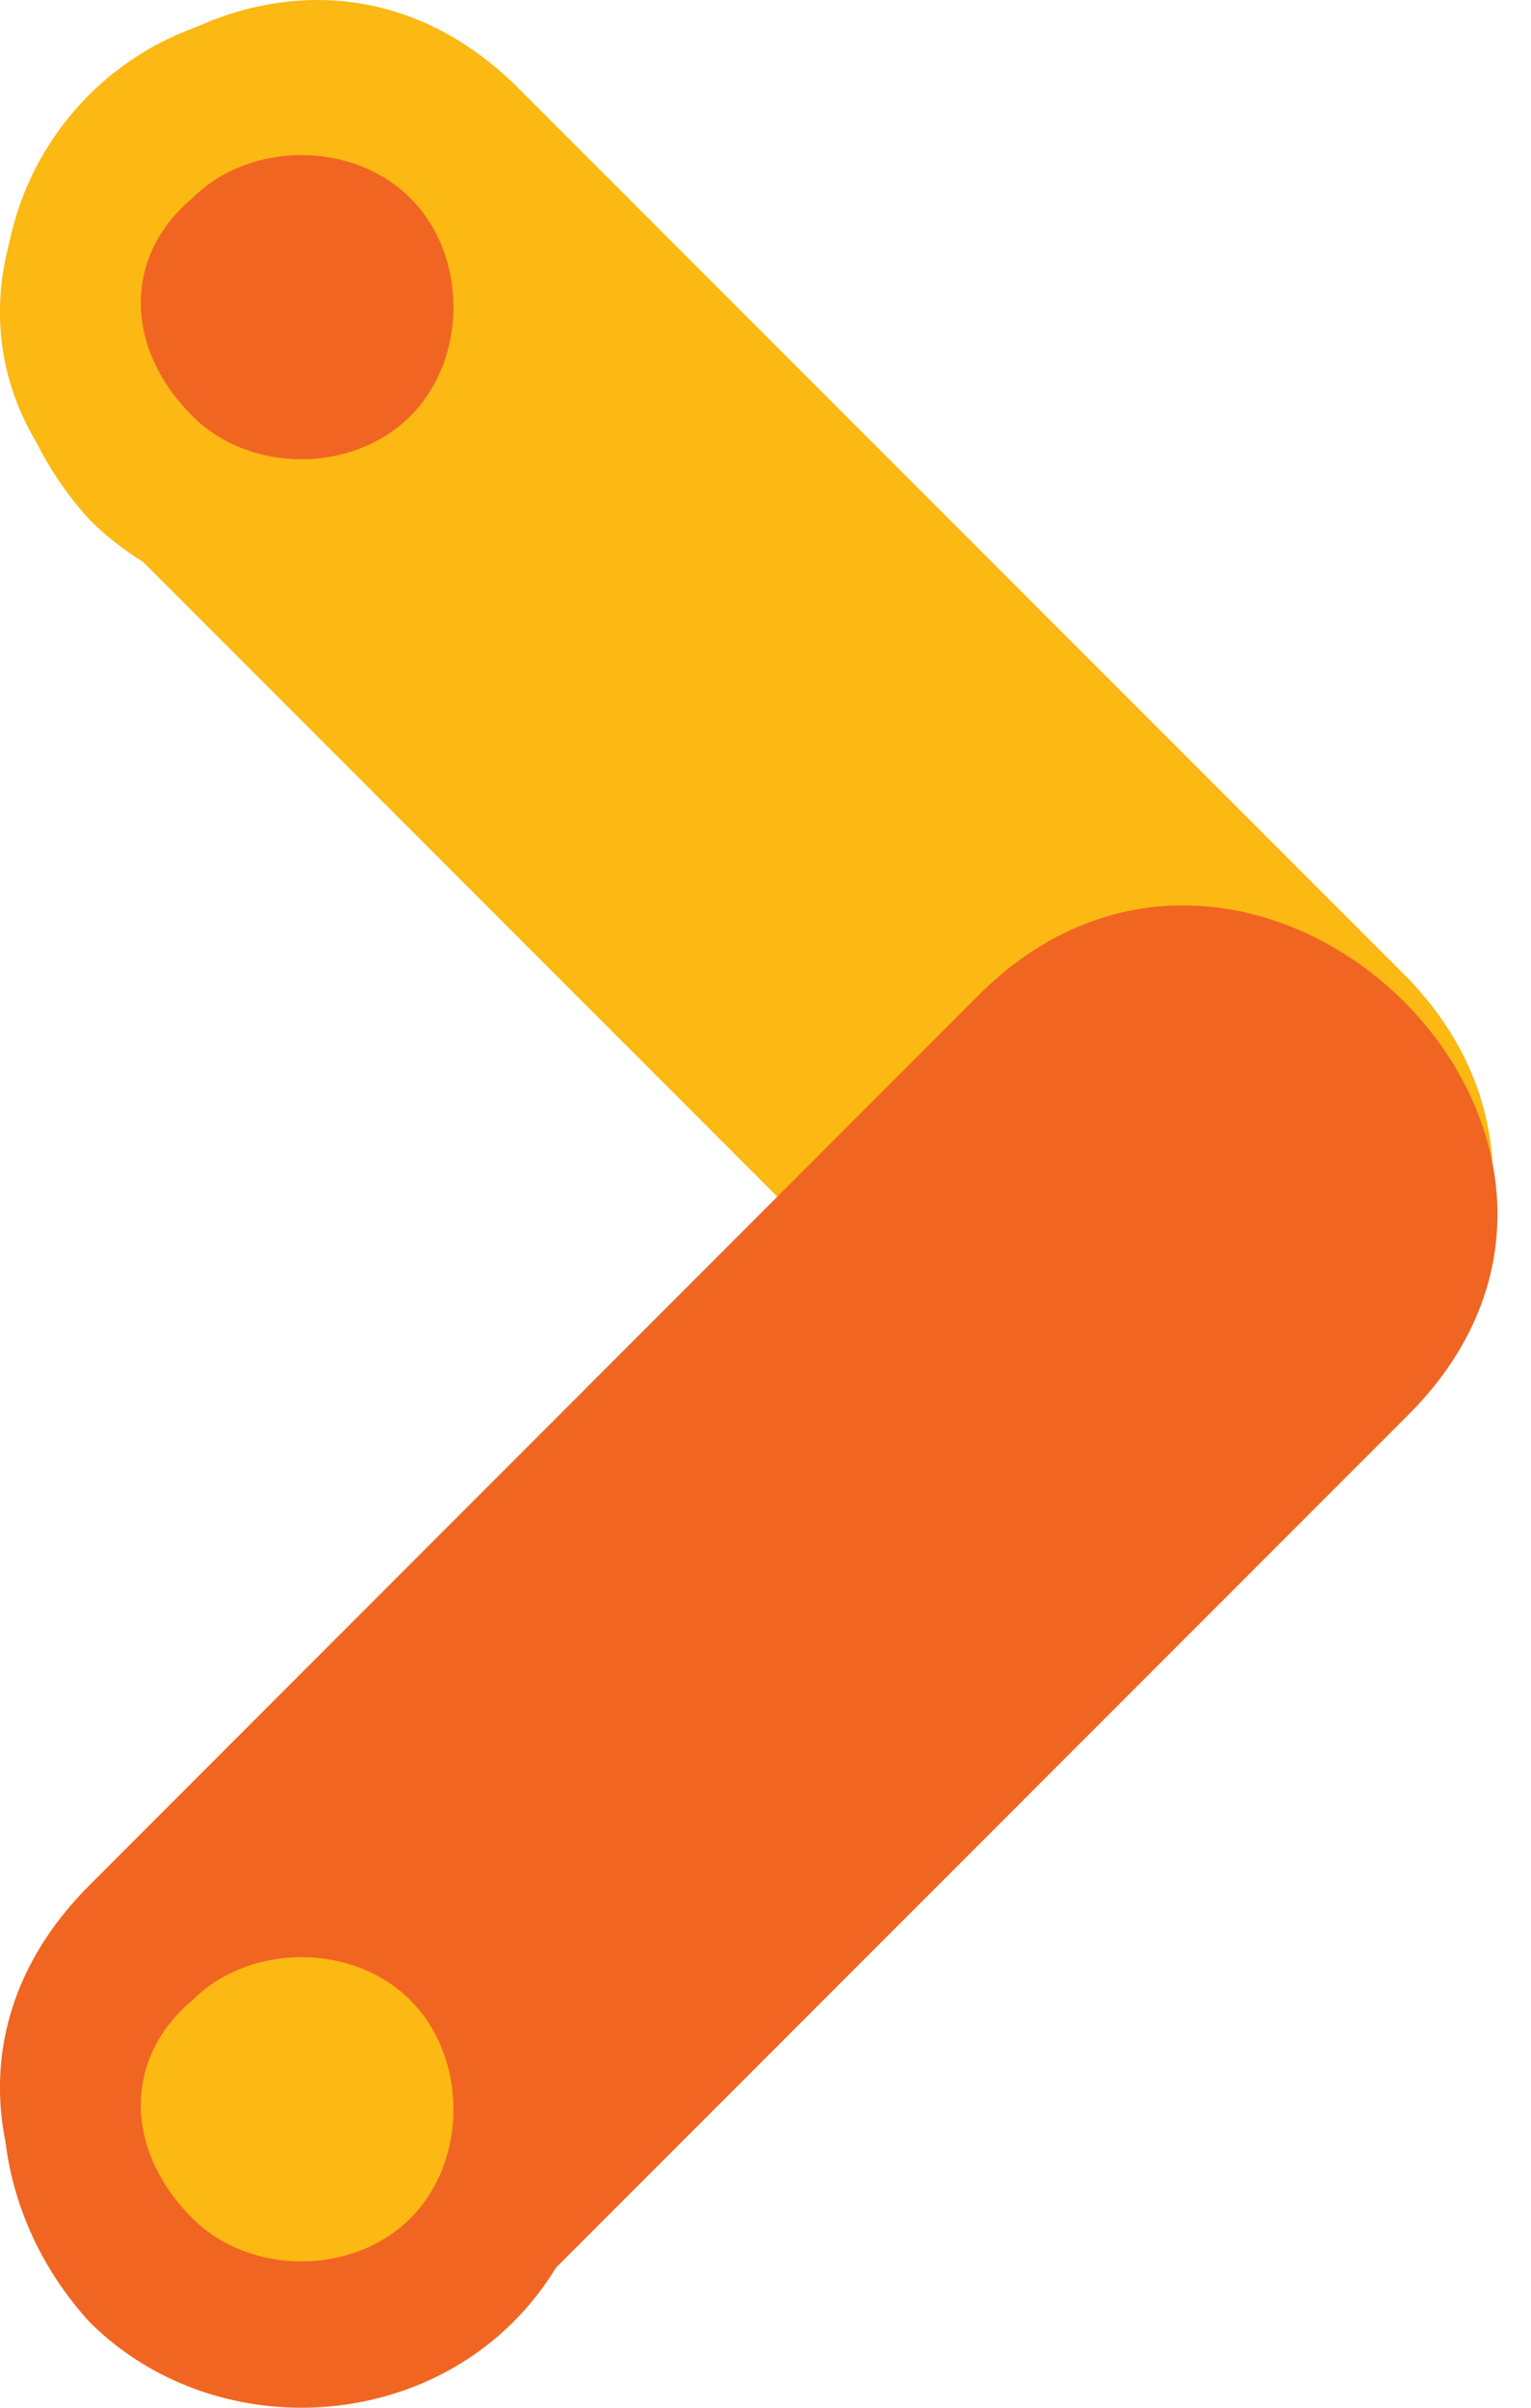 <svg width="7" height="11" viewBox="0 0 7 11" fill="none" xmlns="http://www.w3.org/2000/svg">
<path d="M0.408 2.321C1.771 3.684 3.135 5.048 4.498 6.411C5.757 7.67 7.645 5.73 6.439 4.471C5.075 3.108 3.712 1.744 2.348 0.381C1.09 -0.826 -0.851 1.115 0.408 2.321Z" fill="#FCB813"/>
<path d="M2.348 10.554C3.712 9.191 5.075 7.827 6.439 6.464C7.697 5.205 5.757 3.317 4.498 4.523C3.135 5.887 1.771 7.25 0.408 8.614C-0.851 9.873 1.09 11.813 2.348 10.554Z" fill="#F16522"/>
<path d="M0.408 8.666C0.932 8.142 1.824 8.142 2.348 8.666C2.873 9.191 2.873 10.082 2.348 10.607C1.824 11.131 0.932 11.131 0.408 10.607C-0.116 10.03 -0.116 9.191 0.408 8.666Z" fill="#F16522"/>
<path d="M0.88 9.138C1.142 8.876 1.614 8.876 1.876 9.138C2.139 9.401 2.139 9.873 1.876 10.135C1.614 10.397 1.142 10.397 0.88 10.135C0.565 9.82 0.565 9.401 0.88 9.138Z" fill="#FCB813"/>
<path d="M0.408 0.433C0.932 -0.091 1.824 -0.091 2.348 0.433C2.873 0.957 2.873 1.849 2.348 2.373C1.824 2.898 0.932 2.898 0.408 2.373C-0.116 1.796 -0.116 0.957 0.408 0.433Z" fill="#FCB813"/>
<path d="M0.88 0.905C1.142 0.643 1.614 0.643 1.876 0.905C2.139 1.167 2.139 1.639 1.876 1.901C1.614 2.164 1.142 2.164 0.88 1.901C0.565 1.587 0.565 1.167 0.88 0.905Z" fill="#F16522"/>
</svg>
